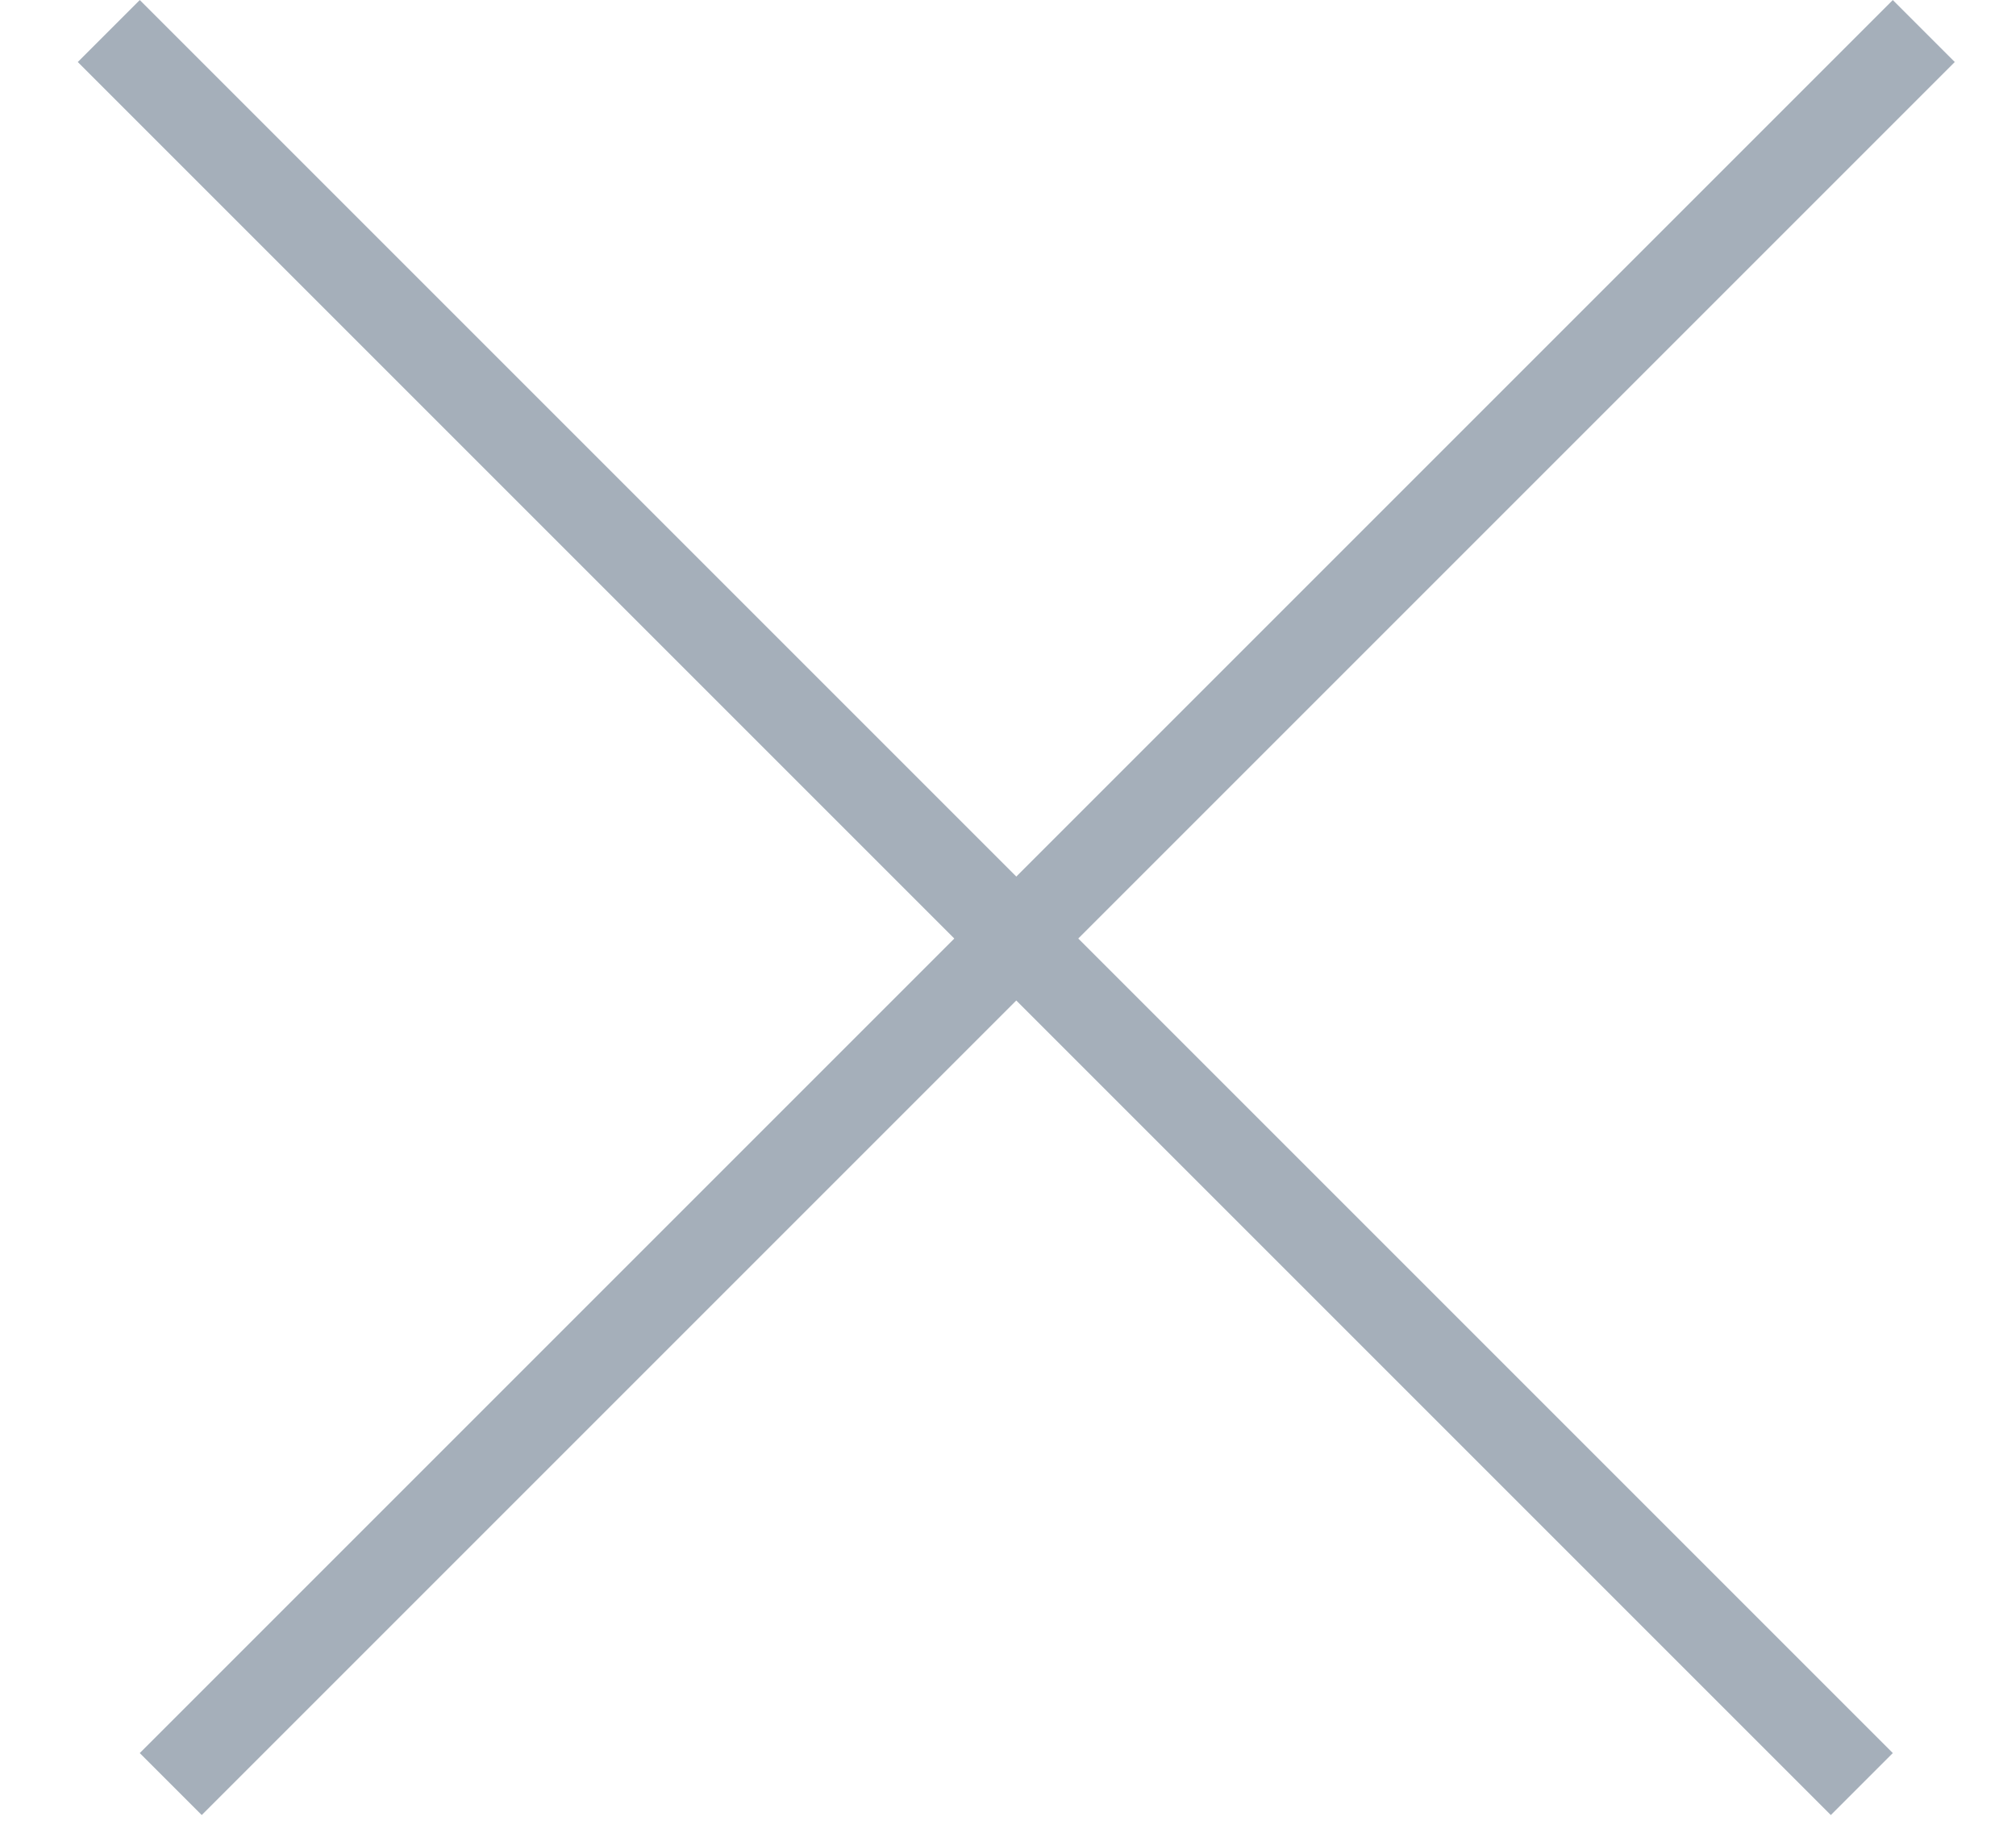 <svg width="23" height="21" viewBox="0 0 23 21" fill="none" xmlns="http://www.w3.org/2000/svg">
<line x1="21.948" y1="0.354" x2="1.948" y2="20.354" stroke="#A5AFBA"/>
<line x1="21.241" y1="20.354" x2="1.241" y2="0.354" stroke="#A5AFBA"/>
</svg>
